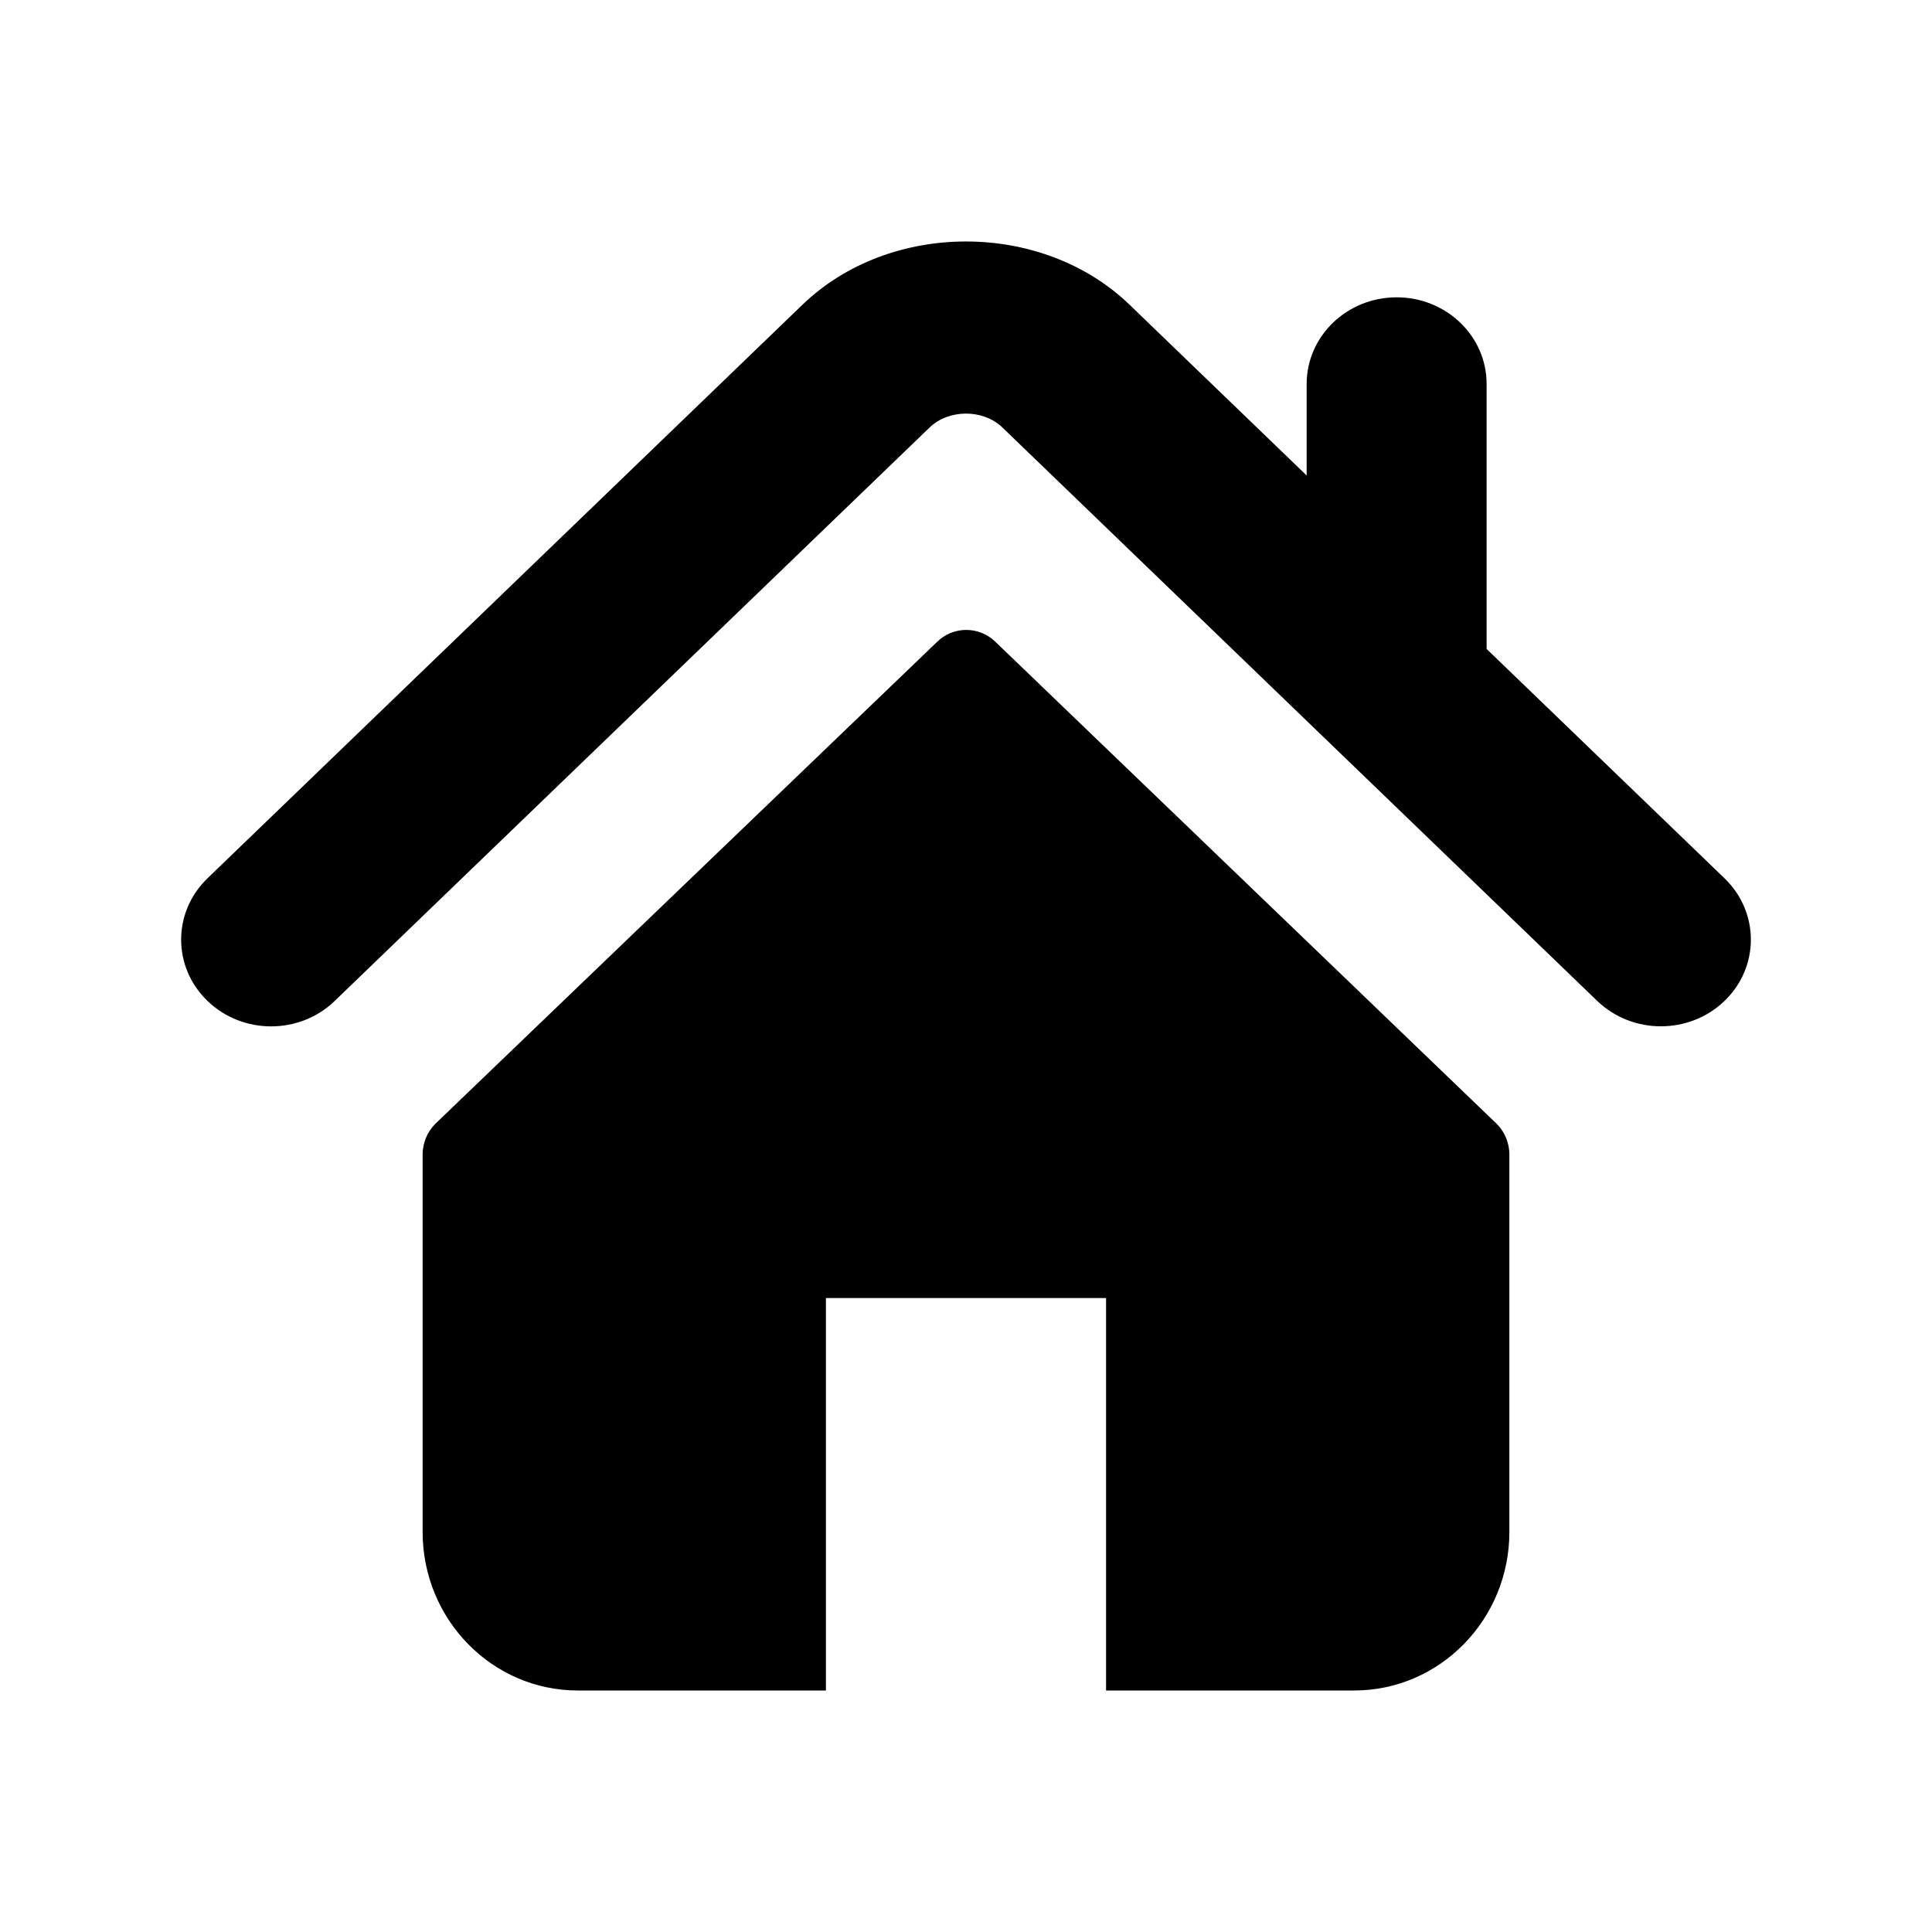 <svg width="28" height="28" viewBox="0 0 28 28" fill="none" xmlns="http://www.w3.org/2000/svg">
<path d="M24.993 12.729L21.545 9.405V5.565C21.545 4.871 20.962 4.309 20.241 4.309C19.521 4.309 18.937 4.871 18.937 5.565V6.891L16.37 4.416C15.101 3.193 12.894 3.195 11.628 4.418L3.007 12.729C2.498 13.22 2.498 14.016 3.007 14.506C3.516 14.998 4.343 14.998 4.851 14.506L13.472 6.196C13.752 5.927 14.247 5.927 14.527 6.195L23.148 14.506C23.404 14.752 23.737 14.874 24.07 14.874C24.404 14.874 24.738 14.752 24.993 14.506C25.502 14.016 25.502 13.22 24.993 12.729Z" fill="#000"/>
<path d="M14.438 9.313C14.198 9.068 13.809 9.068 13.57 9.313L6.305 16.291C6.19 16.408 6.125 16.568 6.125 16.734V22.202C6.125 23.471 7.132 24.5 8.375 24.5H11.97V18.812H16.03V24.5H19.625C20.867 24.5 21.875 23.471 21.875 22.202V16.734C21.875 16.568 21.811 16.408 21.695 16.291L14.438 9.313Z" fill="#000"/>
</svg>

